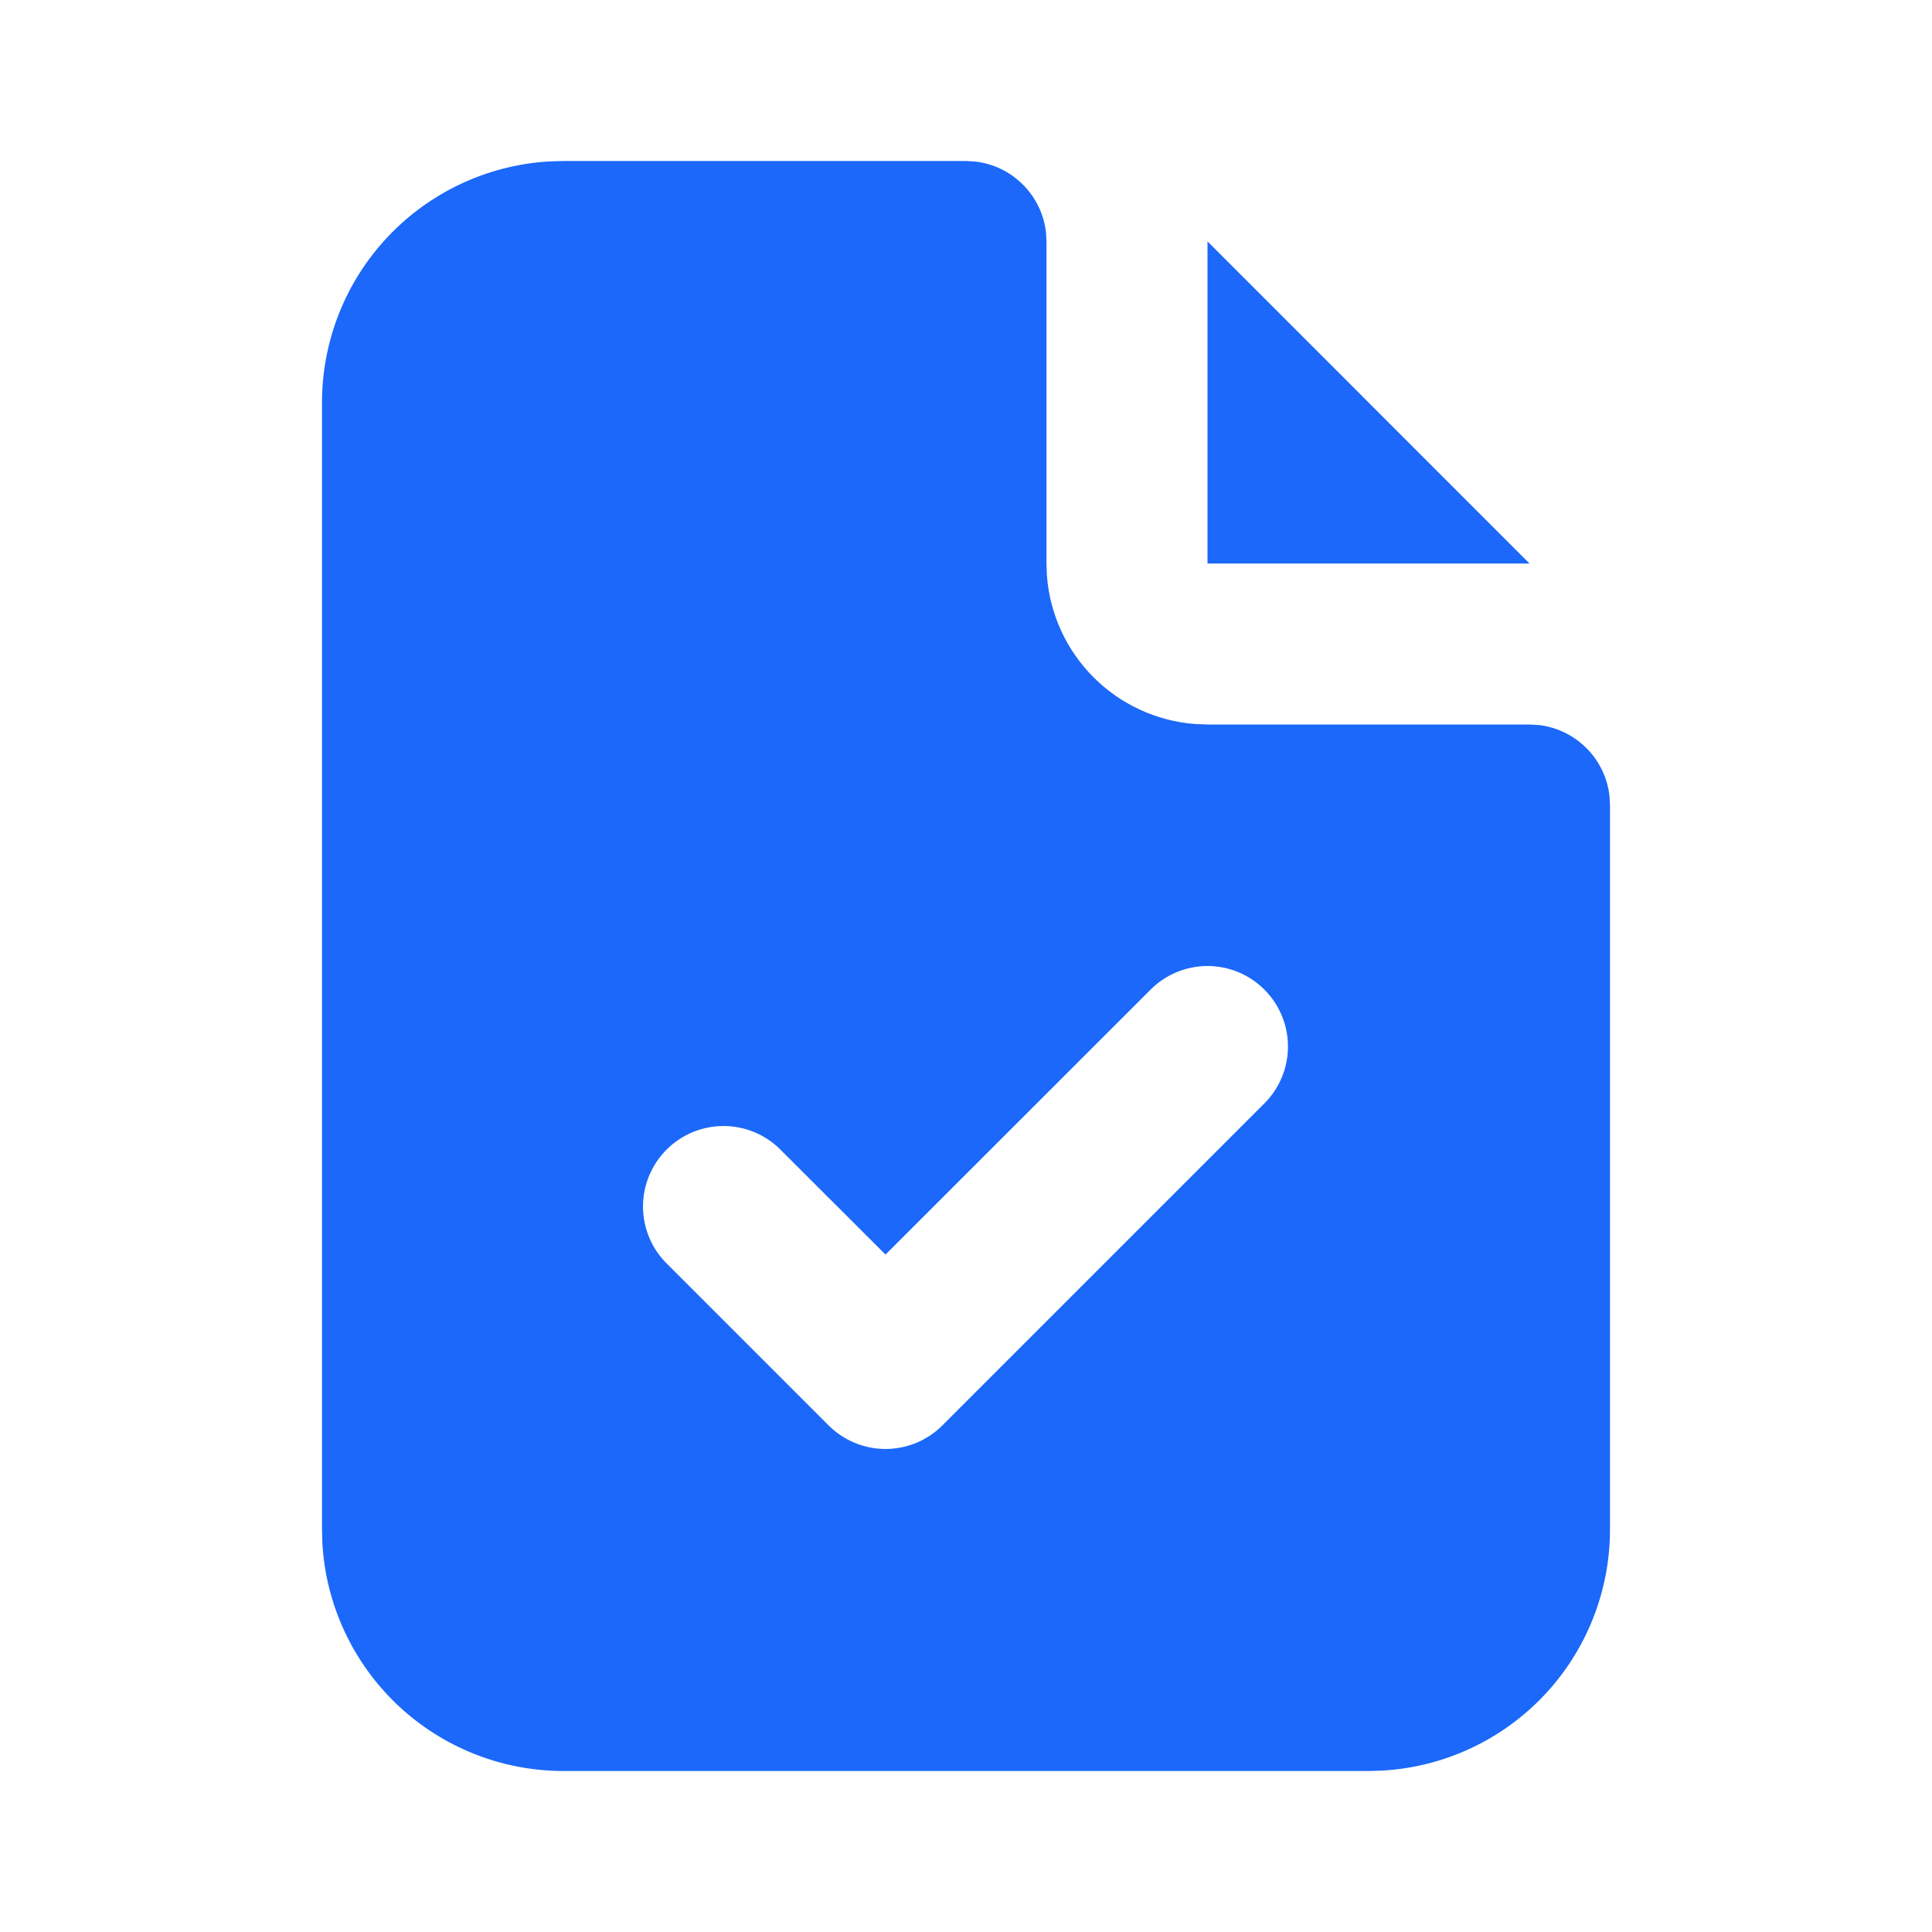 <svg width="60" height="60" viewBox="0 0 60 60" fill="none" xmlns="http://www.w3.org/2000/svg">
<g clip-path="url(#clip0_1439_8130)">
<path d="M30 5L30.293 5.018C30.851 5.083 31.37 5.335 31.767 5.733C32.165 6.13 32.417 6.649 32.483 7.207L32.5 7.5V17.5L32.513 17.875C32.602 19.065 33.114 20.185 33.957 21.03C34.8 21.876 35.917 22.392 37.108 22.485L37.5 22.5H47.5L47.792 22.517C48.35 22.583 48.87 22.835 49.267 23.233C49.665 23.63 49.917 24.149 49.983 24.707L50 25V47.5C50 49.413 49.269 51.254 47.957 52.646C46.644 54.038 44.85 54.875 42.94 54.987L42.5 55H17.5C15.587 55 13.746 54.269 12.354 52.957C10.963 51.644 10.125 49.85 10.012 47.94L10 47.5V12.5C10 10.587 10.731 8.746 12.043 7.354C13.356 5.962 15.15 5.125 17.06 5.013L17.5 5H30ZM39.267 30.733C38.799 30.264 38.163 30 37.5 30C36.837 30 36.201 30.264 35.733 30.733L27.5 38.962L24.267 35.733C24.037 35.494 23.761 35.303 23.456 35.172C23.151 35.041 22.823 34.972 22.491 34.969C22.159 34.967 21.83 35.03 21.523 35.155C21.215 35.281 20.936 35.467 20.701 35.702C20.467 35.936 20.281 36.215 20.155 36.523C20.03 36.83 19.966 37.159 19.969 37.491C19.972 37.823 20.041 38.151 20.172 38.456C20.303 38.761 20.494 39.037 20.733 39.267L25.733 44.267C26.201 44.736 26.837 44.999 27.5 44.999C28.163 44.999 28.799 44.736 29.267 44.267L39.267 34.267C39.736 33.799 39.999 33.163 39.999 32.5C39.999 31.837 39.736 31.201 39.267 30.733ZM37.5 7.497L47.5 17.5H37.5V7.497Z" fill="#1B68FA"/>
</g>
<defs>
<clipPath id="clip0_1439_8130">
<rect width="60" height="60" fill="white"/>
</clipPath>
</defs>
</svg>
